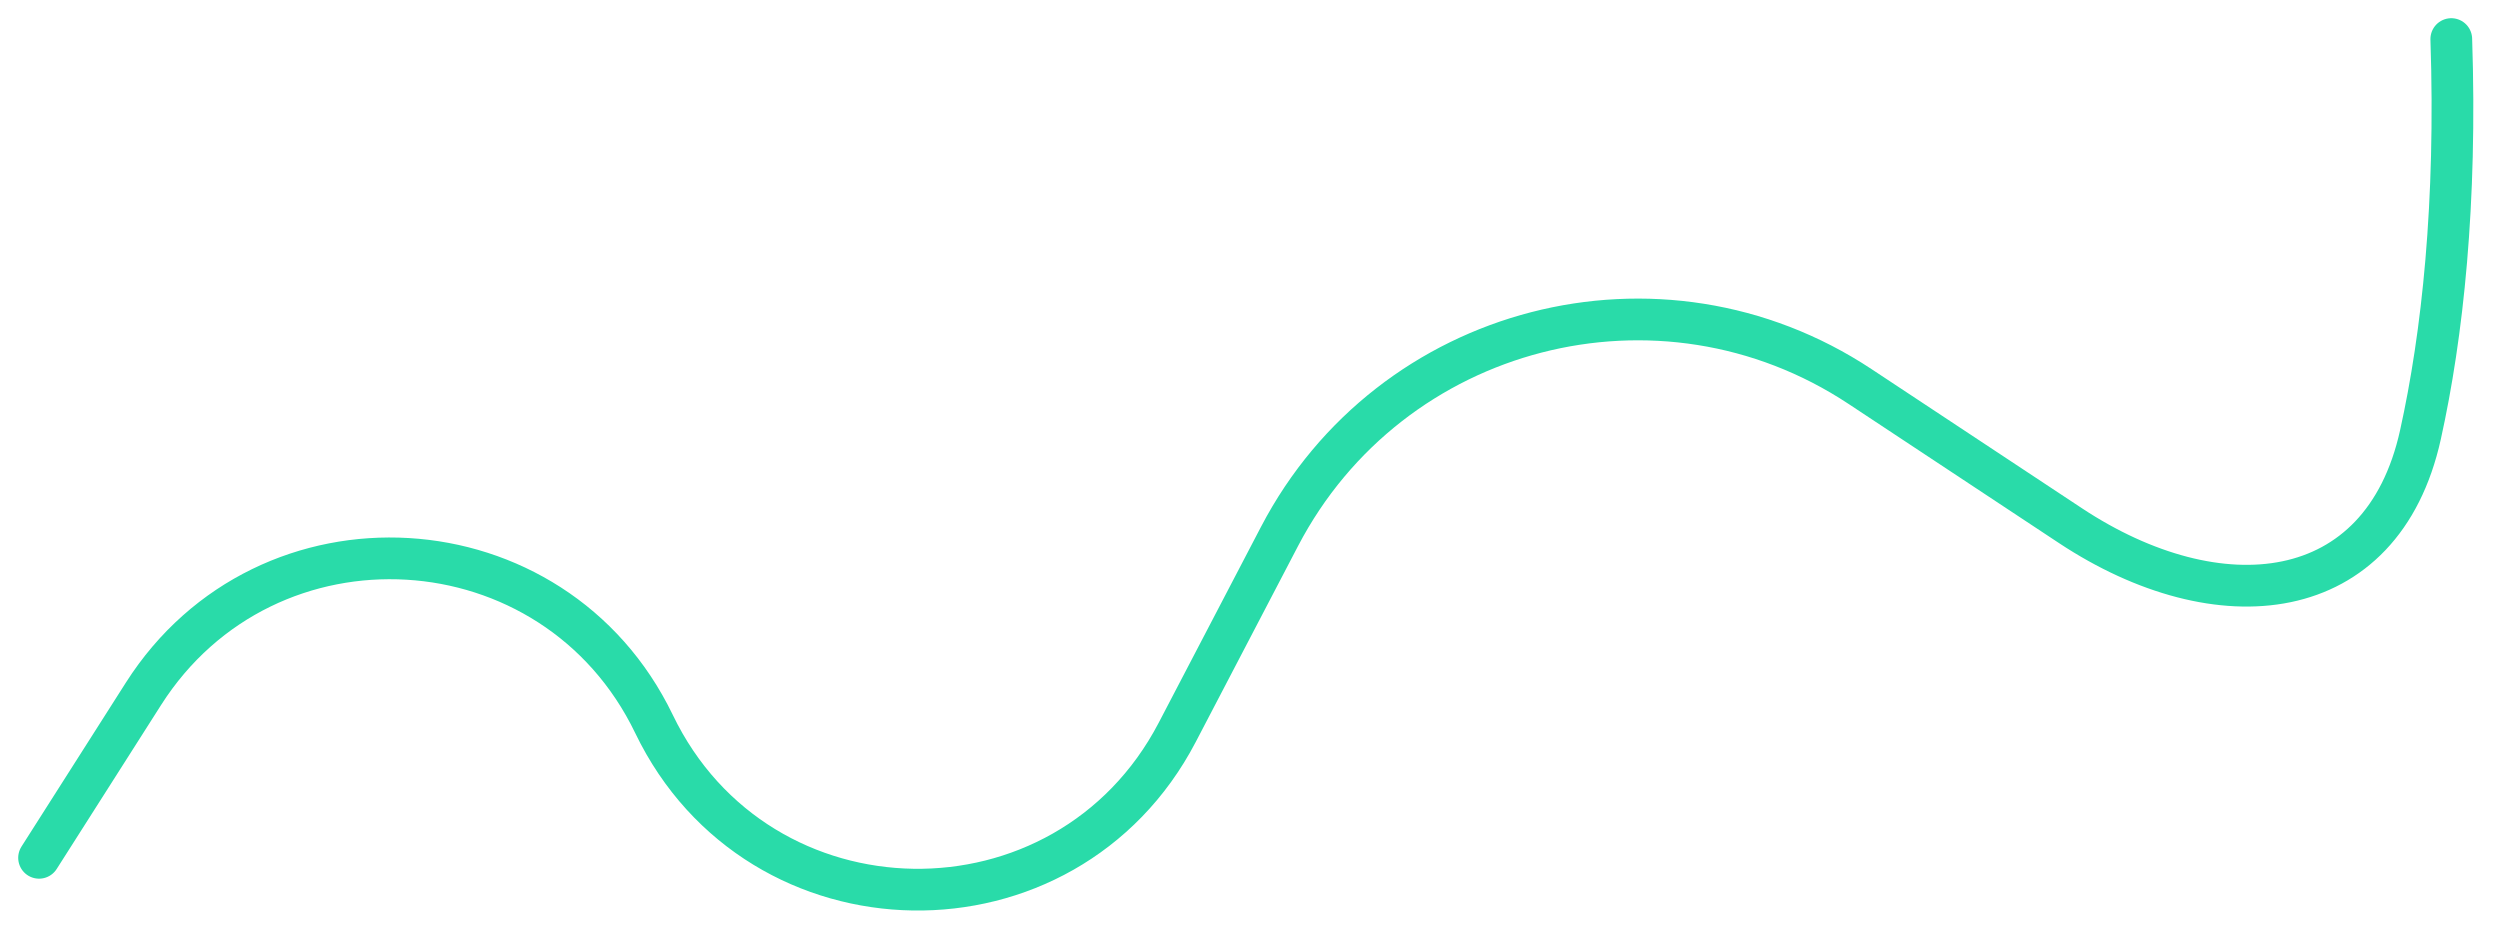 <?xml version="1.0" encoding="utf-8"?>
<svg xmlns="http://www.w3.org/2000/svg" fill="none" height="100%" overflow="visible" preserveAspectRatio="none" style="display: block;" viewBox="0 0 64 24" width="100%">
<path d="M1 21.96L3.672 17.763C6.826 12.809 14.194 13.244 16.743 18.535C19.419 24.089 27.282 24.215 30.136 18.75L32.756 13.732C35.592 8.3 42.505 6.514 47.616 9.894L53.007 13.459C56.788 15.958 60.983 15.558 61.963 11.132C62.53 8.571 62.893 5.205 62.753 1" id="Vector 249" stroke="#29DBA9" stroke-linecap="round" stroke-width="1.068"/>
</svg>